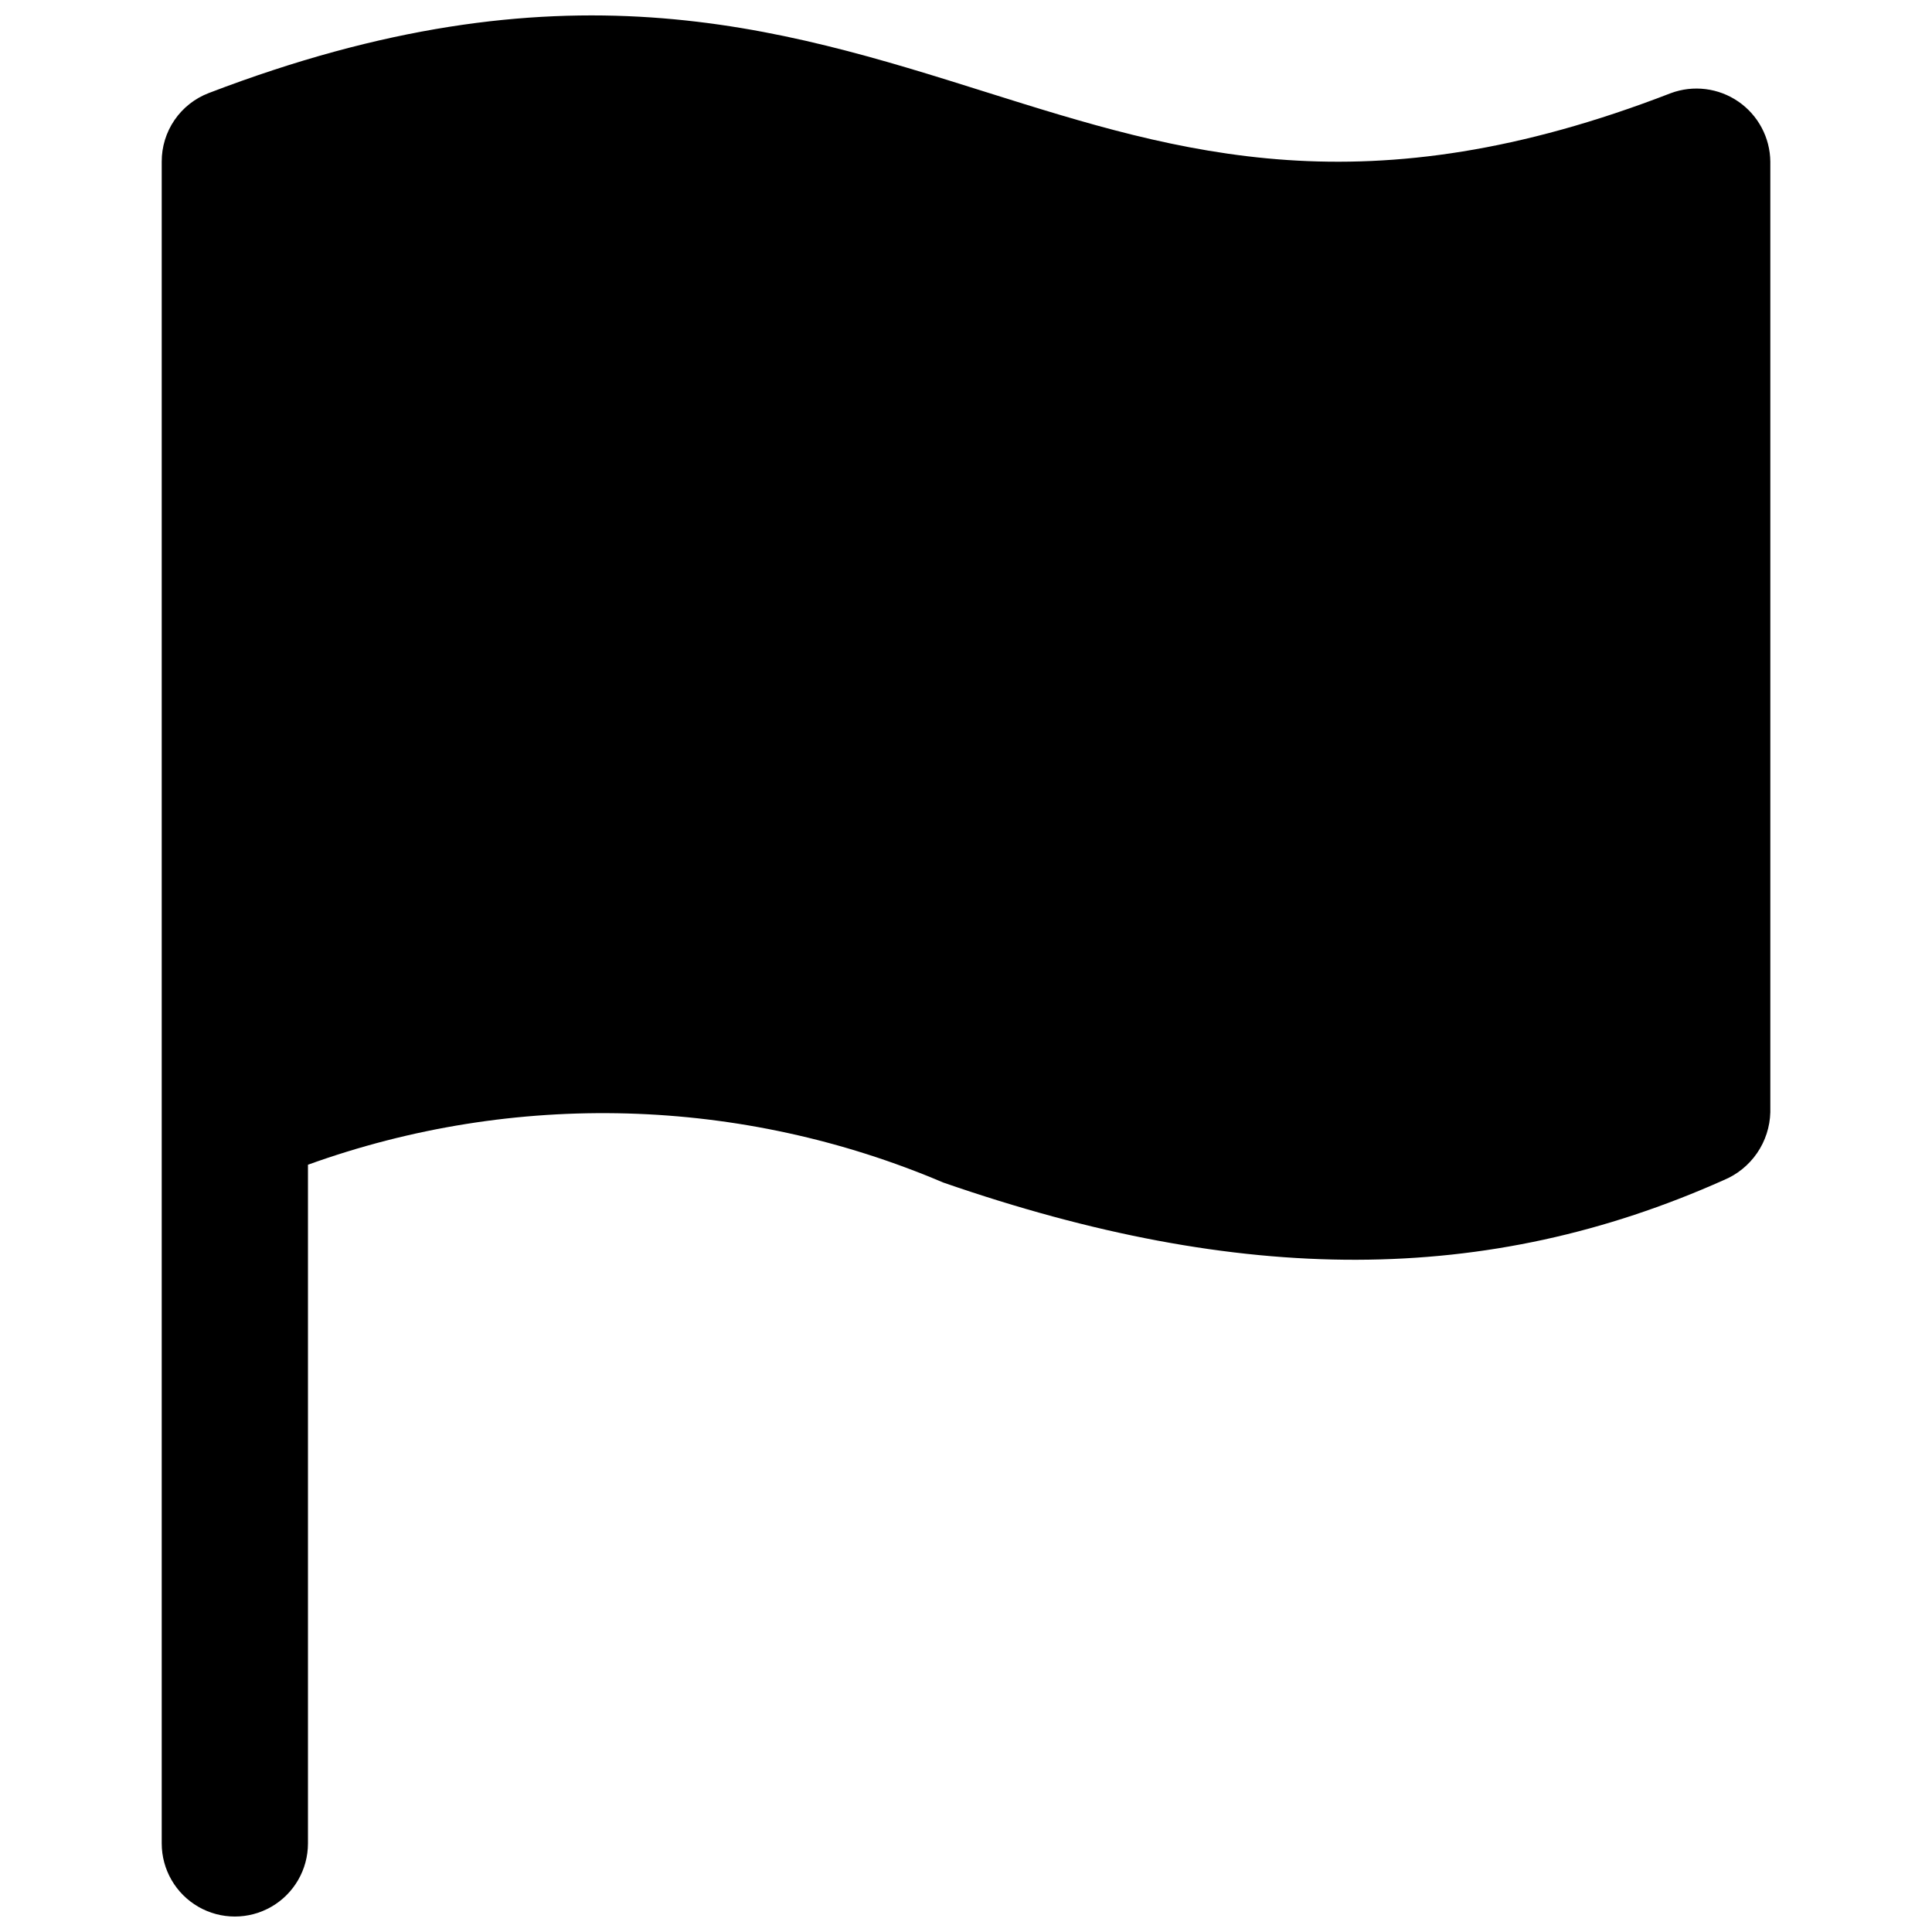 <?xml version="1.0" encoding="UTF-8"?>
<!-- The Best Svg Icon site in the world: iconSvg.co, Visit us! https://iconsvg.co -->
<svg width="800px" height="800px" version="1.1" viewBox="144 144 512 512" xmlns="http://www.w3.org/2000/svg">
 <defs>
  <clipPath id="a">
   <path d="m186 148.09h428v503.81h-428z"/>
  </clipPath>
 </defs>
 <g clip-path="url(#a)">
  <path d="m586.78 168.69c-80.879 31.312-129.63 16.004-181.25-0.215-55.539-17.477-113.01-35.535-206.23 0.195-3.676 1.41-6.832 3.902-9.055 7.148-2.223 3.246-3.402 7.094-3.387 11.027v445.68c0 6.922 3.695 13.32 9.688 16.781 5.996 3.461 13.383 3.461 19.379 0 5.996-3.461 9.688-9.859 9.688-16.781v-179.86c54.715-19.742 114.87-18.051 168.39 4.731 79.059 27.379 144.01 27.379 206.77-0.641 3.586-1.48 6.664-3.969 8.863-7.164 2.195-3.195 3.418-6.961 3.519-10.836v-251.91c-0.062-6.371-3.223-12.312-8.473-15.926-5.246-3.613-11.926-4.445-17.898-2.231z"/>
 </g>
</svg>